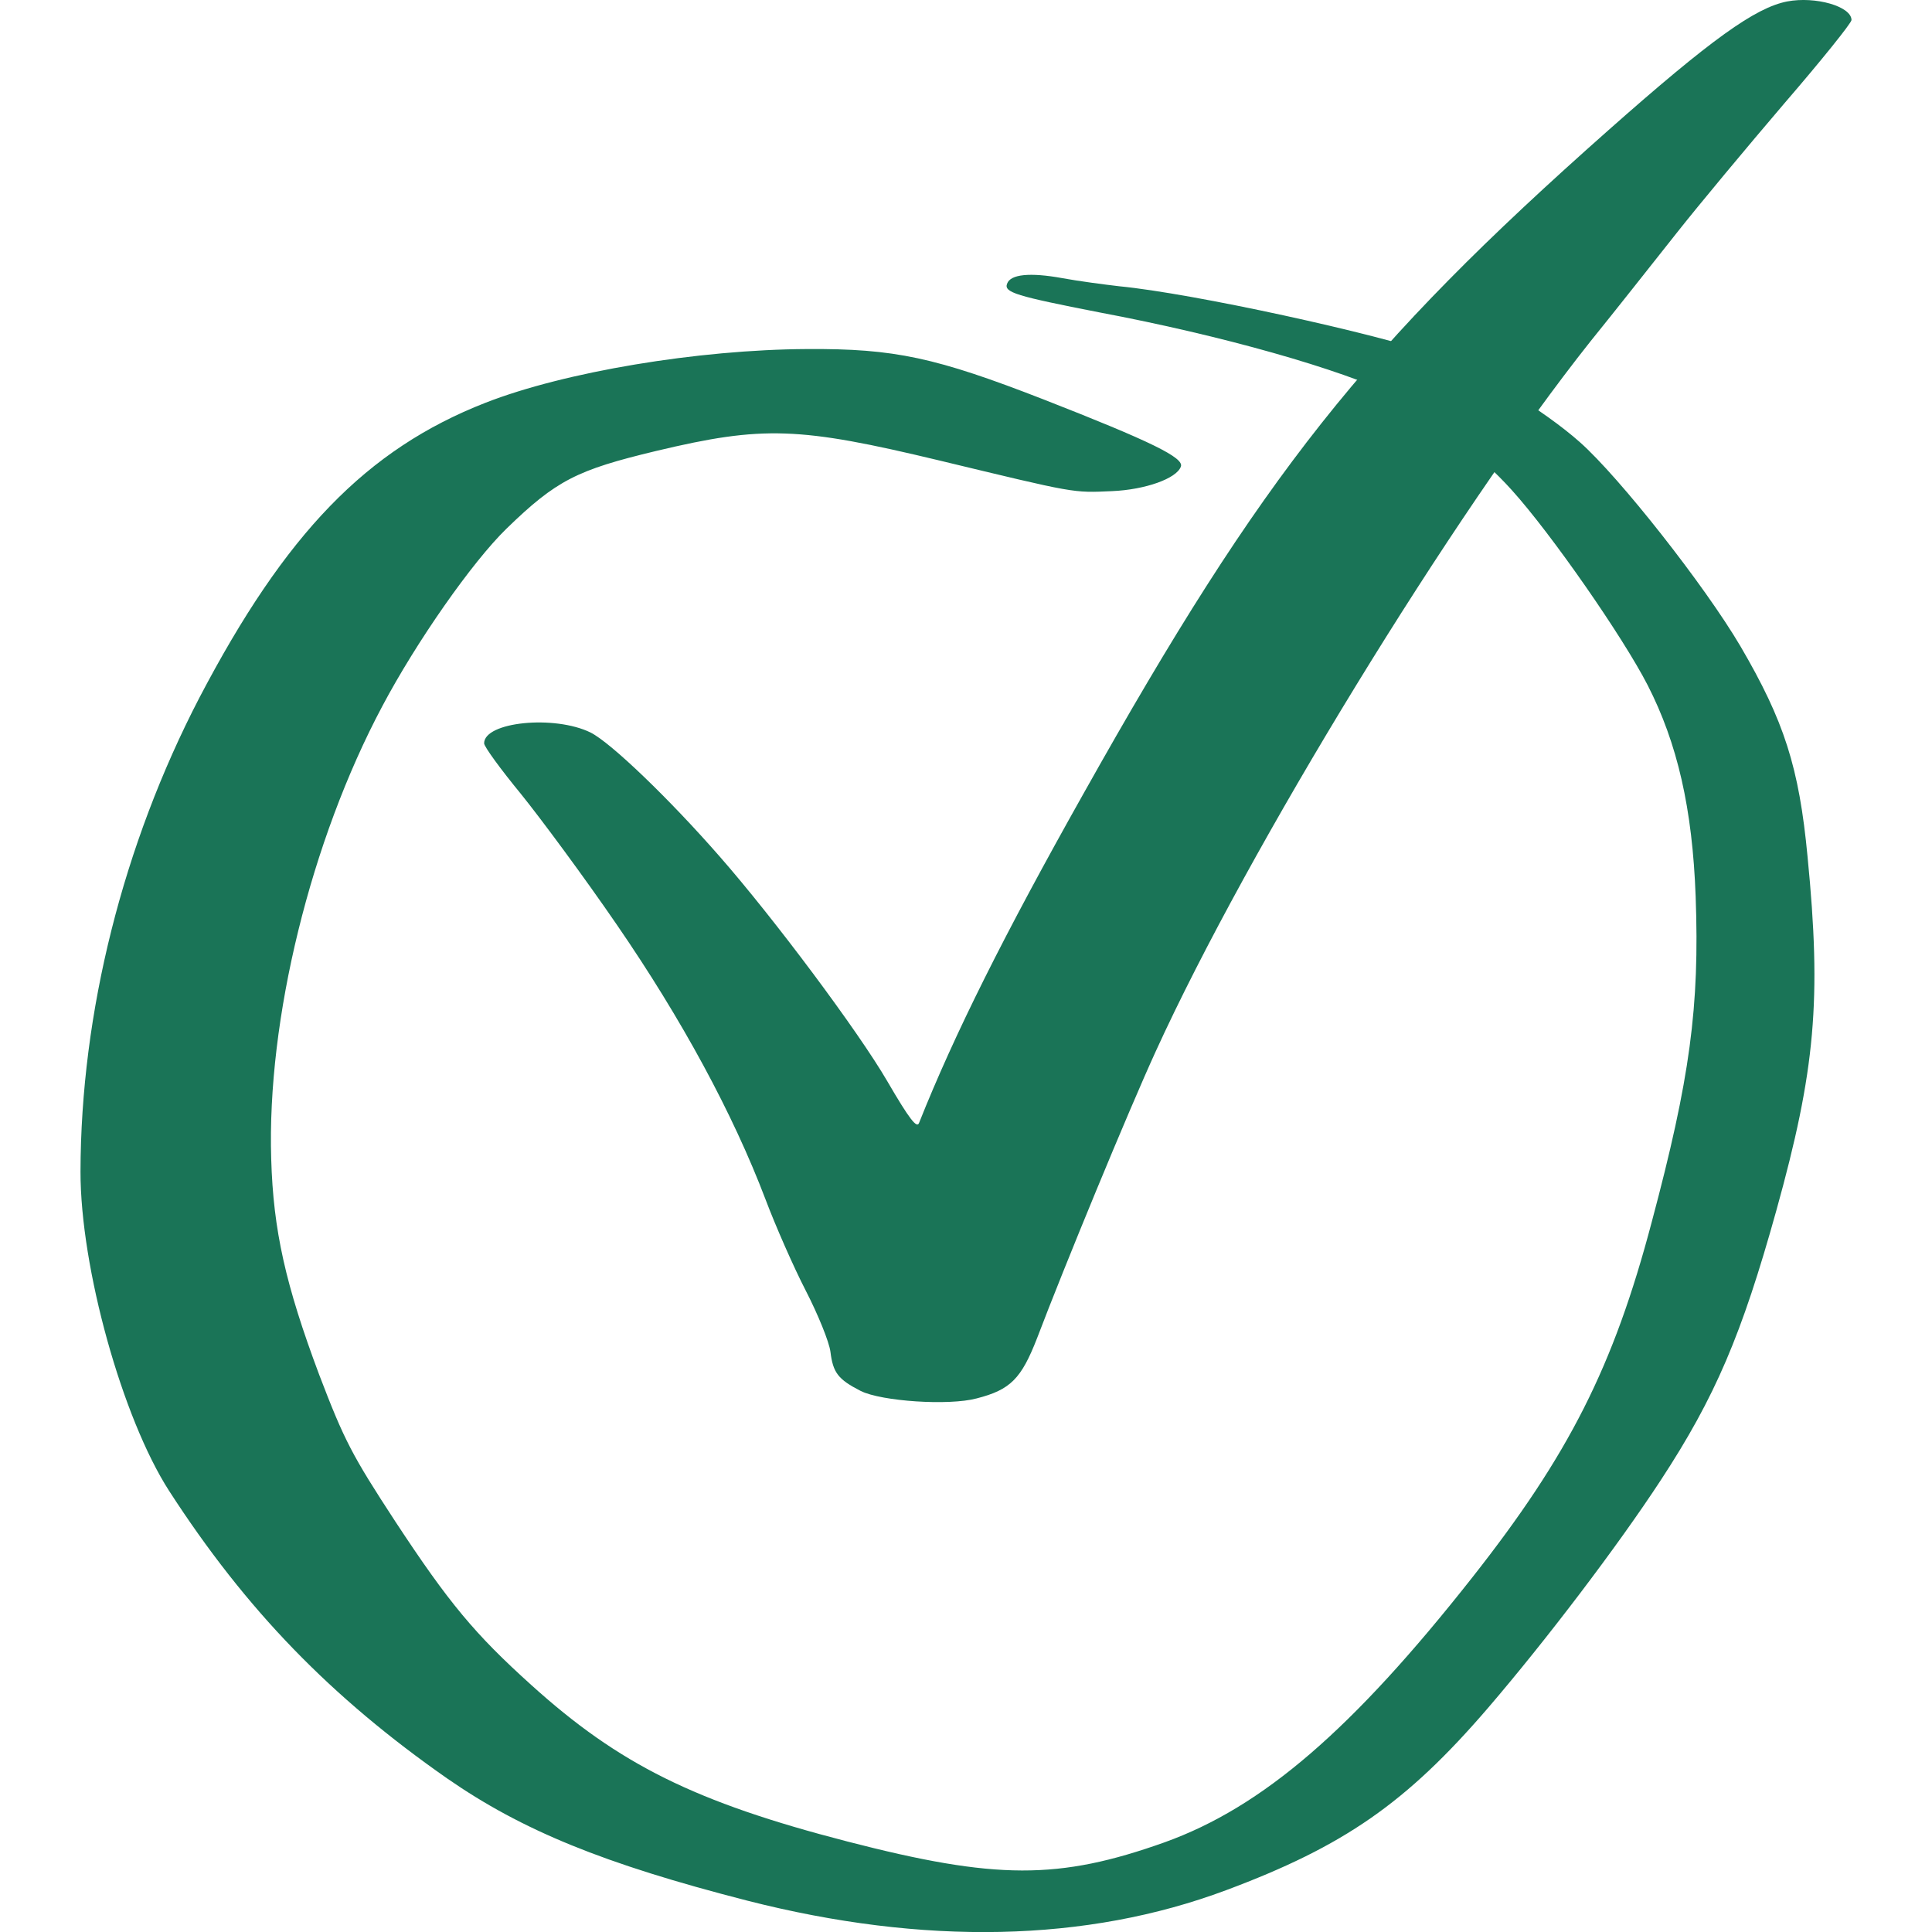 <svg xmlns="http://www.w3.org/2000/svg" width="24" height="24" viewBox="0 0 24 24" fill="none"><path fill-rule="evenodd" clip-rule="evenodd" d="M12.511 3.523C12.467 3.633 12.623 3.678 13.654 3.88C15.189 4.169 16.652 4.586 17.344 4.921C17.701 5.099 18.4 5.664 18.779 6.087C19.27 6.63 20.16 7.912 20.467 8.51C20.837 9.232 21.024 10.044 21.064 11.136C21.114 12.506 20.994 13.399 20.519 15.178C20.043 16.981 19.488 18.074 18.289 19.596C16.801 21.485 15.684 22.449 14.467 22.886C13.151 23.355 12.372 23.353 10.527 22.876C8.631 22.386 7.69 21.917 6.599 20.931C5.899 20.3 5.577 19.914 4.911 18.901C4.372 18.076 4.277 17.894 3.965 17.077C3.547 15.961 3.395 15.284 3.369 14.397C3.315 12.666 3.859 10.444 4.75 8.771C5.173 7.972 5.866 6.981 6.292 6.567C6.911 5.966 7.166 5.838 8.151 5.602C9.481 5.285 9.926 5.302 11.672 5.721C13.374 6.131 13.323 6.123 13.815 6.101C14.228 6.083 14.615 5.945 14.669 5.797C14.713 5.687 14.301 5.485 12.969 4.964C11.623 4.44 11.115 4.329 10.025 4.336C8.67 4.343 7.013 4.619 6.029 5.004C4.553 5.582 3.546 6.625 2.477 8.667C1.528 10.495 1.003 12.582 1 14.556C0.999 15.745 1.518 17.614 2.1 18.519C3.058 20.002 4.112 21.085 5.557 22.094C6.487 22.738 7.496 23.152 9.281 23.61C11.475 24.17 13.496 24.13 15.233 23.48C16.697 22.933 17.47 22.396 18.48 21.222C19.21 20.372 20.099 19.2 20.629 18.39C21.308 17.354 21.637 16.579 22.065 15.042C22.552 13.291 22.629 12.419 22.454 10.641C22.349 9.532 22.164 8.957 21.62 8.027C21.175 7.272 20.118 5.929 19.626 5.493C19.186 5.101 18.352 4.592 17.86 4.412C17.116 4.147 14.818 3.644 13.903 3.556C13.715 3.534 13.394 3.492 13.195 3.455C12.793 3.382 12.553 3.407 12.511 3.523Z" fill="#1A7457"></path><path fill-rule="evenodd" clip-rule="evenodd" d="M22.201 0.018C21.805 0.095 21.254 0.49 19.984 1.614C16.942 4.308 15.687 5.888 13.465 9.849C12.475 11.609 11.856 12.846 11.417 13.949C11.39 14.021 11.3 13.908 11.025 13.436C10.665 12.815 9.607 11.399 8.935 10.634C8.316 9.926 7.591 9.228 7.337 9.1C6.887 8.879 6.014 8.967 6.014 9.234C6.014 9.275 6.22 9.557 6.469 9.86C6.718 10.168 7.257 10.896 7.665 11.491C8.469 12.661 9.104 13.831 9.511 14.903C9.633 15.226 9.856 15.735 10.009 16.032C10.162 16.329 10.3 16.669 10.316 16.792C10.348 17.053 10.411 17.135 10.692 17.279C10.951 17.408 11.787 17.464 12.131 17.372C12.554 17.264 12.687 17.126 12.883 16.623C13.216 15.745 14.02 13.795 14.359 13.056C15.512 10.532 18.042 6.401 19.757 4.241C20.069 3.856 20.545 3.251 20.826 2.897C21.106 2.542 21.709 1.819 22.165 1.285C22.625 0.752 23 0.285 23 0.249C23 0.079 22.551 -0.049 22.201 0.018Z" fill="#1A7457"></path></svg>